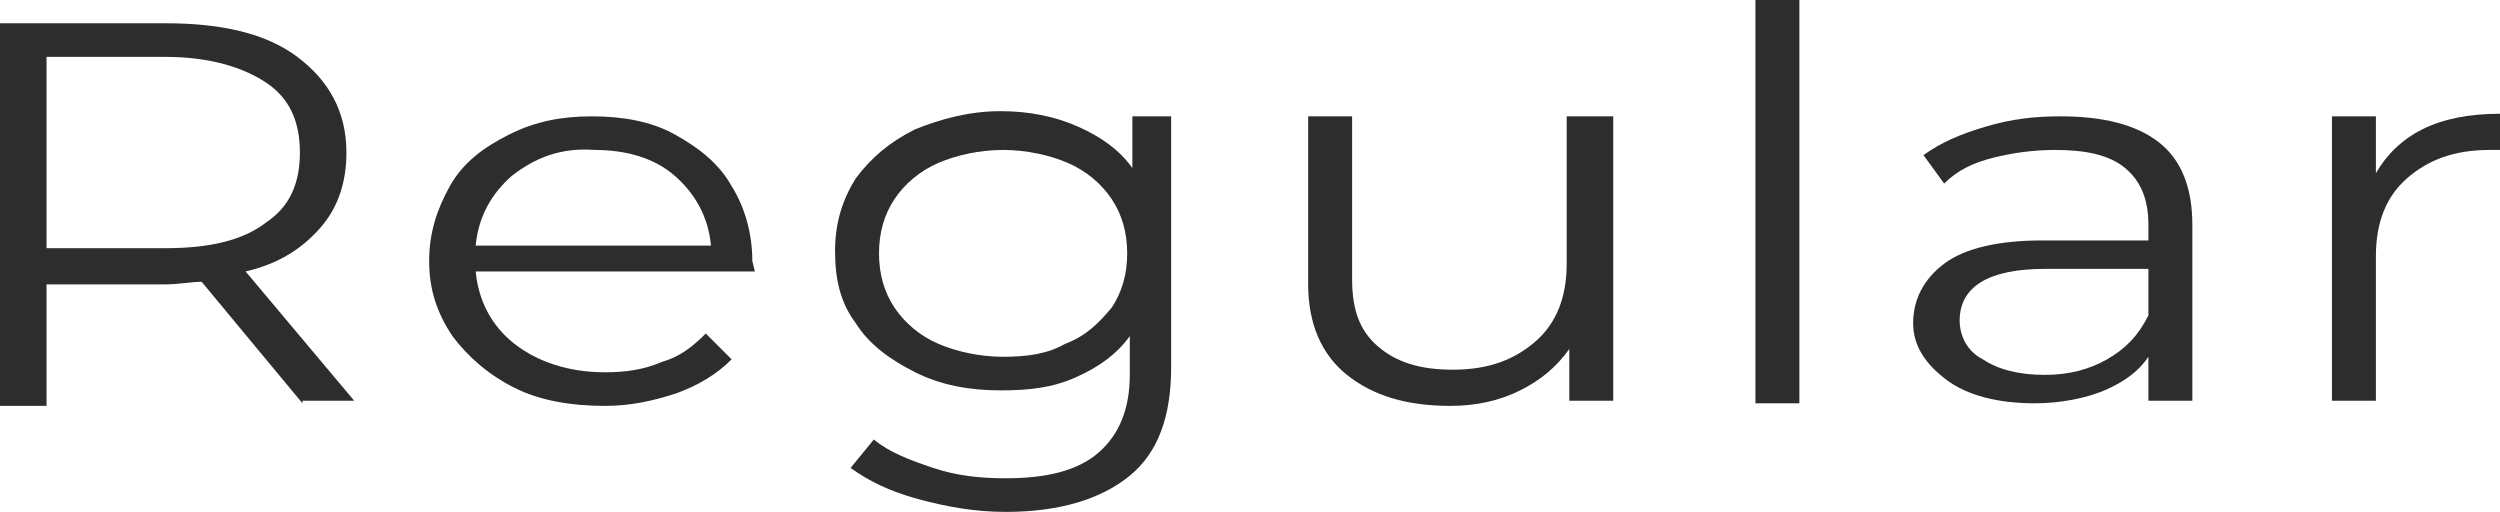<?xml version="1.0" encoding="UTF-8"?> <!-- Generator: Adobe Illustrator 18.0.0, SVG Export Plug-In . SVG Version: 6.00 Build 0) --> <svg xmlns="http://www.w3.org/2000/svg" xmlns:xlink="http://www.w3.org/1999/xlink" id="Слой_1" x="0px" y="0px" viewBox="0 0 96.7 19.8" xml:space="preserve"> <g> <g> <g> <path fill="#2D2D2D" d="M11.7,15.6l-3.9-4.7c-0.4,0-0.9,0.1-1.4,0.1H1.8v4.7H0V0.9h6.4c2.2,0,3.9,0.4,5.1,1.3 c1.2,0.9,1.9,2.1,1.9,3.7c0,1.1-0.3,2.1-1,2.9c-0.7,0.8-1.6,1.4-2.9,1.7l4.2,5H11.7z M10.3,8.6c0.9-0.6,1.3-1.5,1.3-2.7 c0-1.2-0.4-2.1-1.3-2.7s-2.2-1-3.9-1H1.8v7.4h4.6C8.1,9.6,9.4,9.3,10.3,8.6z"></path> <path fill="#2D2D2D" d="M29.2,10.5H18.4c0.1,1.1,0.6,2.1,1.5,2.8c0.9,0.7,2.1,1.1,3.5,1.1c0.8,0,1.5-0.1,2.2-0.4 c0.7-0.2,1.2-0.6,1.7-1.1l1,1c-0.6,0.6-1.3,1-2.1,1.3c-0.9,0.3-1.8,0.5-2.8,0.5c-1.3,0-2.5-0.2-3.5-0.7c-1-0.5-1.8-1.2-2.4-2 c-0.6-0.9-0.9-1.8-0.9-2.9c0-1.1,0.3-2,0.8-2.9c0.5-0.9,1.3-1.5,2.3-2c1-0.5,2-0.7,3.2-0.7c1.2,0,2.3,0.2,3.2,0.7 c0.9,0.5,1.7,1.1,2.2,2c0.5,0.8,0.8,1.8,0.8,2.9L29.2,10.5z M19.8,6.8c-0.8,0.7-1.3,1.6-1.4,2.7h9.1c-0.1-1.1-0.6-2-1.4-2.7 c-0.8-0.7-1.9-1-3.1-1C21.7,5.7,20.7,6.1,19.8,6.8z"></path> <path fill="#2D2D2D" d="M45.3,4.5v9.7c0,1.9-0.5,3.3-1.6,4.2c-1.1,0.9-2.7,1.4-4.8,1.4c-1.2,0-2.3-0.2-3.4-0.5s-1.9-0.7-2.6-1.2 l0.9-1.1c0.6,0.5,1.4,0.8,2.3,1.1c0.9,0.3,1.8,0.4,2.8,0.4c1.6,0,2.8-0.3,3.6-1c0.8-0.7,1.2-1.7,1.2-3V13 c-0.5,0.7-1.2,1.2-2.1,1.6s-1.8,0.5-2.9,0.5c-1.2,0-2.3-0.2-3.3-0.7c-1-0.5-1.8-1.1-2.3-1.9c-0.6-0.8-0.8-1.7-0.8-2.8 s0.3-2,0.8-2.8c0.6-0.8,1.3-1.4,2.3-1.9c1-0.4,2.1-0.7,3.3-0.7c1.1,0,2.1,0.2,3,0.6c0.9,0.4,1.6,0.9,2.1,1.6V4.5H45.3z M41.2,13.3c0.8-0.3,1.3-0.8,1.8-1.4c0.4-0.6,0.6-1.3,0.6-2.1S43.4,8.3,43,7.7c-0.4-0.6-1-1.1-1.7-1.4c-0.7-0.3-1.6-0.5-2.5-0.5 c-0.9,0-1.8,0.2-2.5,0.5c-0.7,0.3-1.3,0.8-1.7,1.4c-0.4,0.6-0.6,1.3-0.6,2.1s0.2,1.5,0.6,2.1c0.4,0.6,1,1.1,1.7,1.4 c0.7,0.3,1.6,0.5,2.5,0.5S40.5,13.7,41.2,13.3z"></path> <path fill="#2D2D2D" d="M62.4,4.5v11h-1.7v-2c-0.5,0.7-1.1,1.2-1.9,1.6c-0.8,0.4-1.7,0.6-2.7,0.6c-1.7,0-3-0.4-4-1.2 c-1-0.8-1.5-2-1.5-3.5V4.5h1.7v6.3c0,1.2,0.3,2,1,2.6c0.7,0.6,1.6,0.9,2.9,0.9c1.4,0,2.4-0.4,3.2-1.1c0.8-0.7,1.2-1.7,1.2-3V4.5 H62.4z"></path> <path fill="#2D2D2D" d="M67.9,0h1.7v15.6h-1.7V0z"></path> <path fill="#2D2D2D" d="M83.5,5.5c0.9,0.7,1.3,1.8,1.3,3.2v6.8h-1.7v-1.7c-0.4,0.6-1,1-1.7,1.3s-1.7,0.5-2.7,0.5 c-1.4,0-2.6-0.3-3.4-0.9S74,13.4,74,12.5c0-0.9,0.4-1.7,1.2-2.3C76,9.6,77.3,9.3,79,9.3h4.1V8.7c0-1-0.3-1.7-0.9-2.2 s-1.5-0.7-2.7-0.7c-0.8,0-1.6,0.1-2.4,0.3c-0.8,0.2-1.4,0.5-1.9,1l-0.8-1.1c0.7-0.5,1.4-0.8,2.4-1.1s1.9-0.4,2.9-0.4 C81.3,4.5,82.6,4.8,83.5,5.5z M81.5,13.9c0.7-0.4,1.2-0.9,1.6-1.7v-1.8h-4c-2.2,0-3.3,0.7-3.3,2c0,0.6,0.3,1.2,0.9,1.5 c0.6,0.4,1.4,0.6,2.4,0.6C80,14.5,80.8,14.3,81.5,13.9z"></path> <path fill="#2D2D2D" d="M93.7,5c0.8-0.4,1.8-0.6,3-0.6v1.4l-0.4,0c-1.4,0-2.4,0.4-3.2,1.1c-0.8,0.7-1.2,1.7-1.2,3v5.6h-1.7v-11 h1.7v2.2C92.3,6,92.9,5.4,93.7,5z"></path> </g> </g> </g> </svg> 